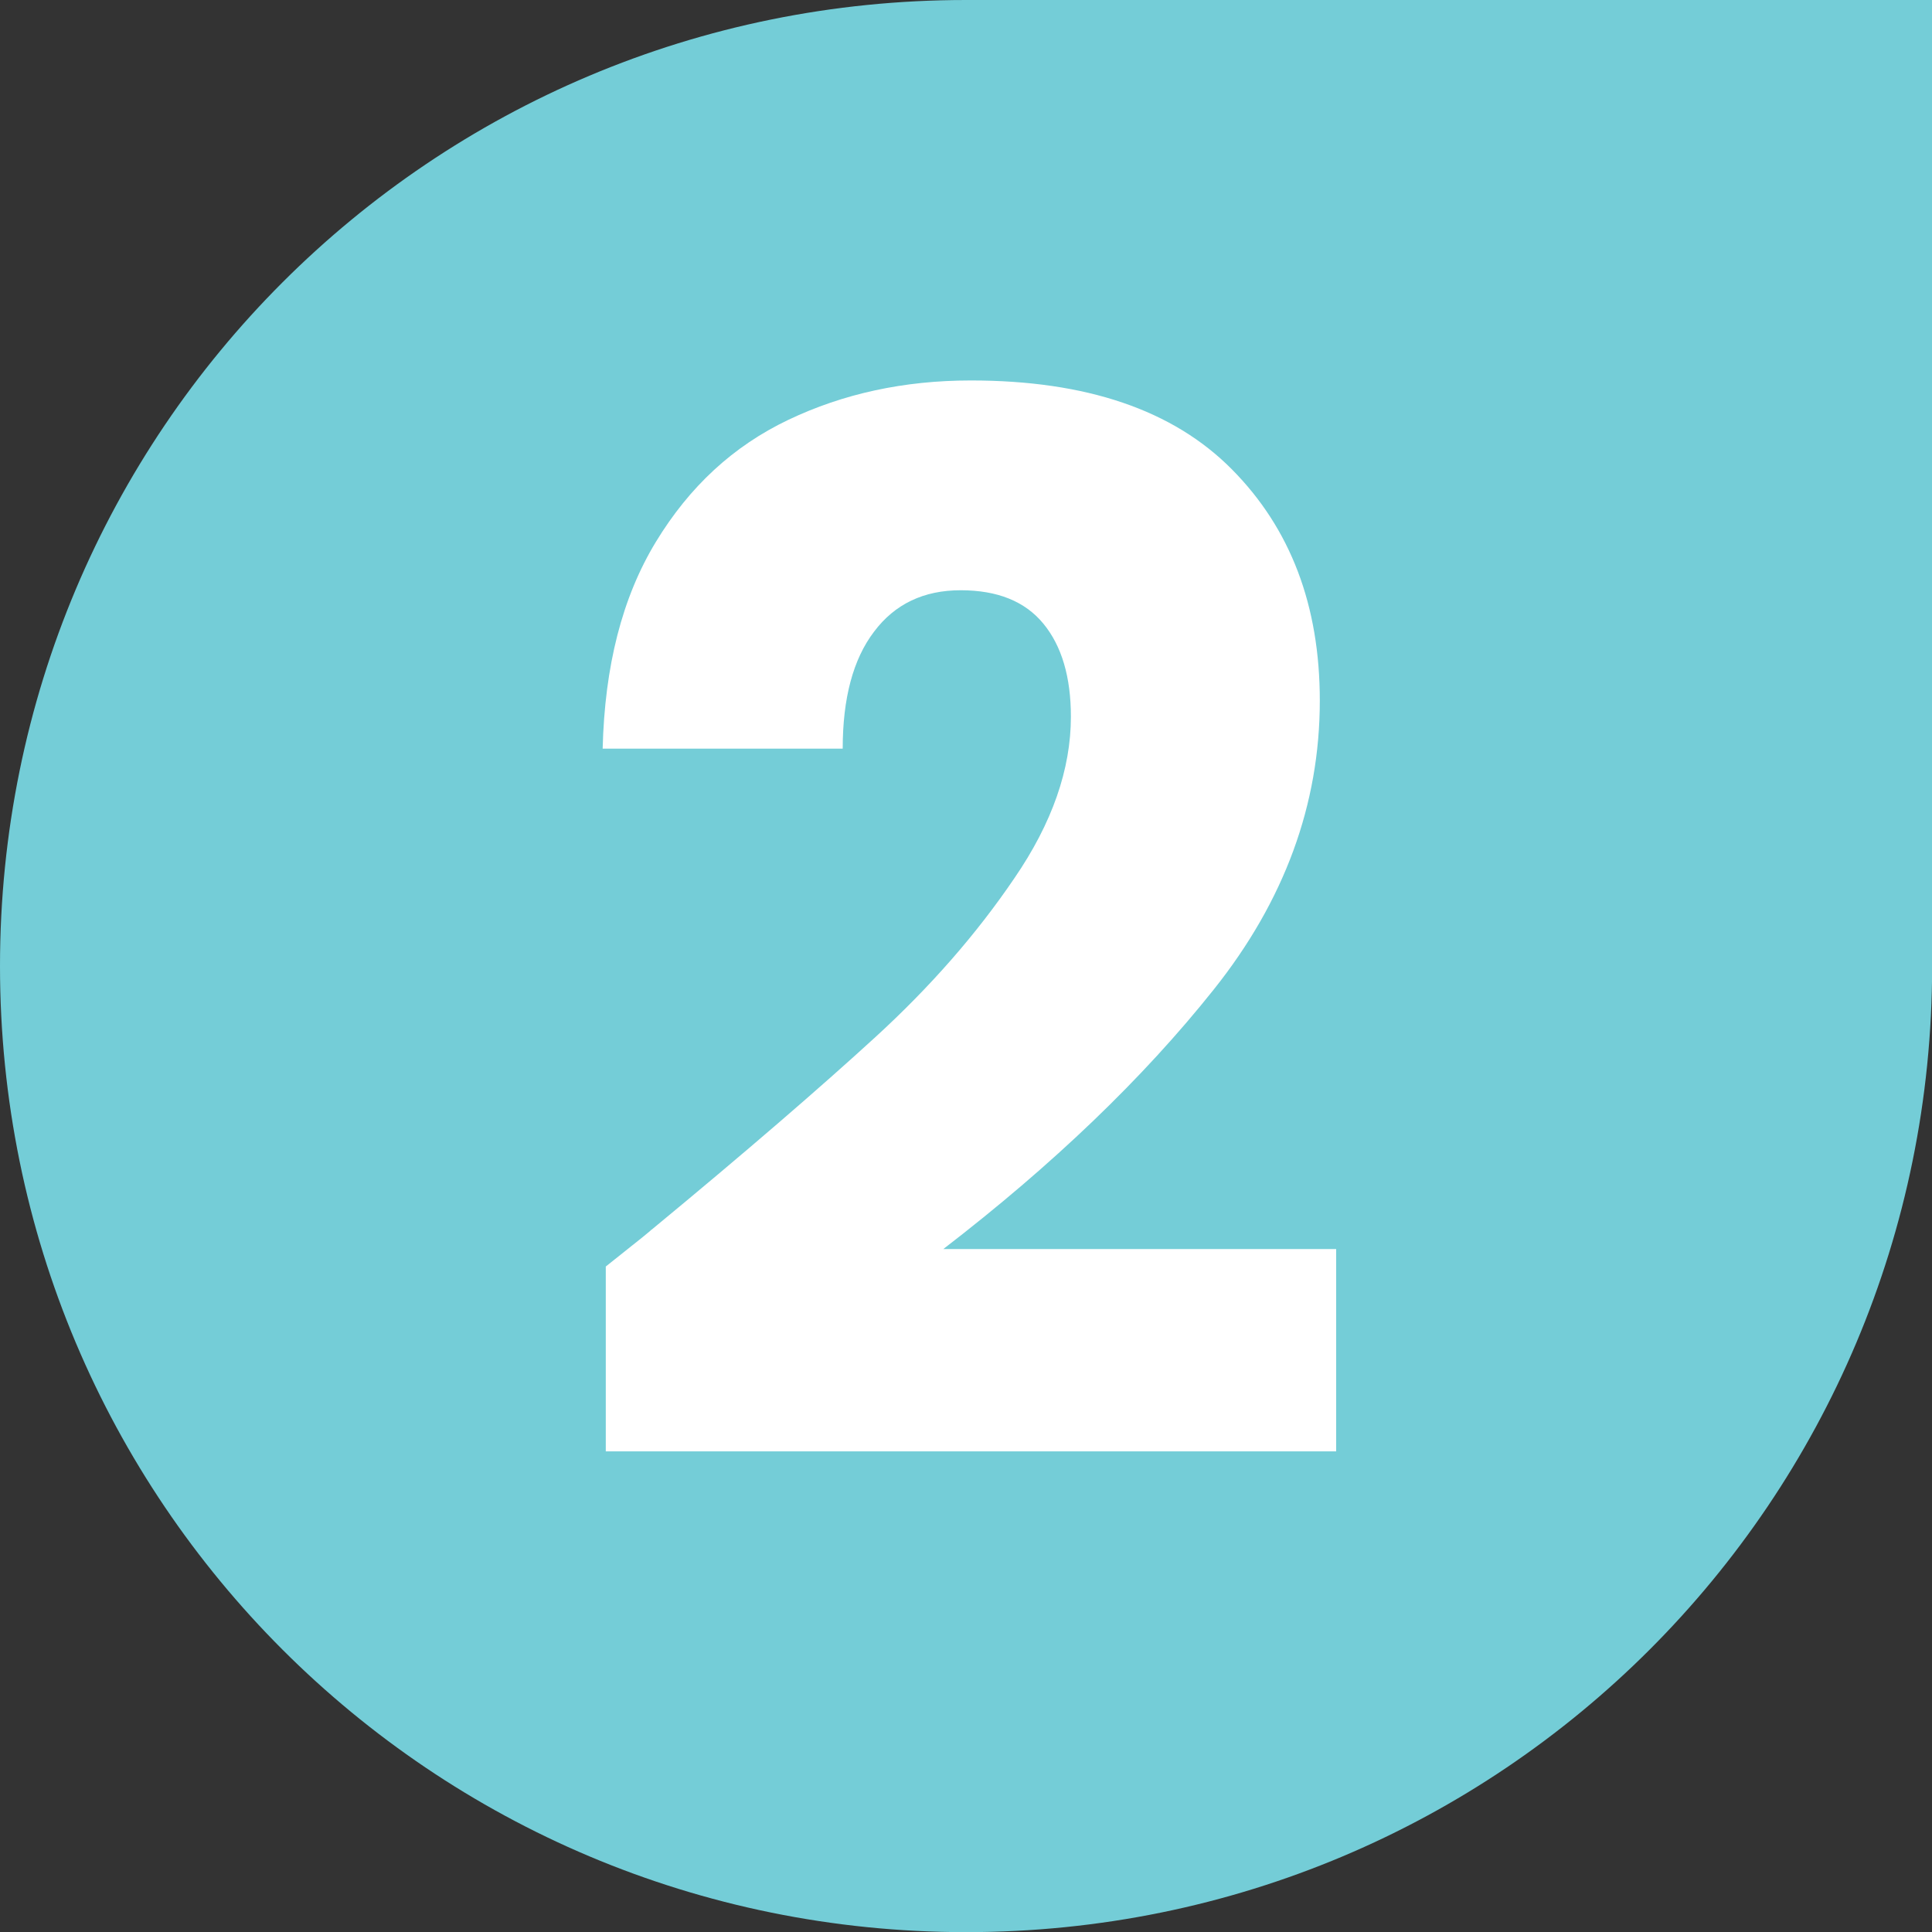 <?xml version="1.0" encoding="UTF-8"?>
<svg id="Layer_1" xmlns="http://www.w3.org/2000/svg" version="1.1" viewBox="0 0 141.73 141.73">
  <rect x="0" y="0" width="141.73" height="141.73" fill="#333333" stroke="none"/>
  <!-- Generator: Adobe Illustrator 29.7.1, SVG Export Plug-In . SVG Version: 2.1.1 Build 8)  -->
  <defs>
    <style>
      .st0 {
        isolation: isolate;
      }

      .st1 {
        fill: #fff;
      }

      .st2 {
        fill: #74cdd7;
      }
    </style>
  </defs>
  <path class="st2" d="M141.73,70.87V0h-70.87C31.63,0,0,31.63,0,70.87s31.65,70.87,70.87,70.87c39.24,0,70.87-31.65,70.87-70.87Z"/>
  <g class="st0">
    <g class="st0">
      <path class="st1" d="M47.74,90.26c6.98-5.76,12.46-10.5,16.49-14.19,4.03-3.69,7.42-7.57,10.18-11.64,2.78-4.05,4.15-8.01,4.15-11.85,0-2.91-.67-5.19-2.02-6.83-1.35-1.64-3.37-2.45-6.07-2.45s-4.83,1.01-6.35,3.04c-1.54,2.02-2.3,4.89-2.3,8.58h-17.61c.15-6.05,1.43-11.09,3.9-15.16s5.69-7.04,9.72-8.96,8.48-2.89,13.39-2.89c8.48,0,14.84,2.17,19.15,6.52s6.45,9.99,6.45,16.97c0,7.61-2.59,14.68-7.78,21.19-5.19,6.52-11.81,12.86-19.84,19.04h28.82v14.84h-53.58v-13.56c2.42-1.92,3.52-2.8,3.31-2.68l-.02.02Z"/>
    </g>
  </g>
</svg>